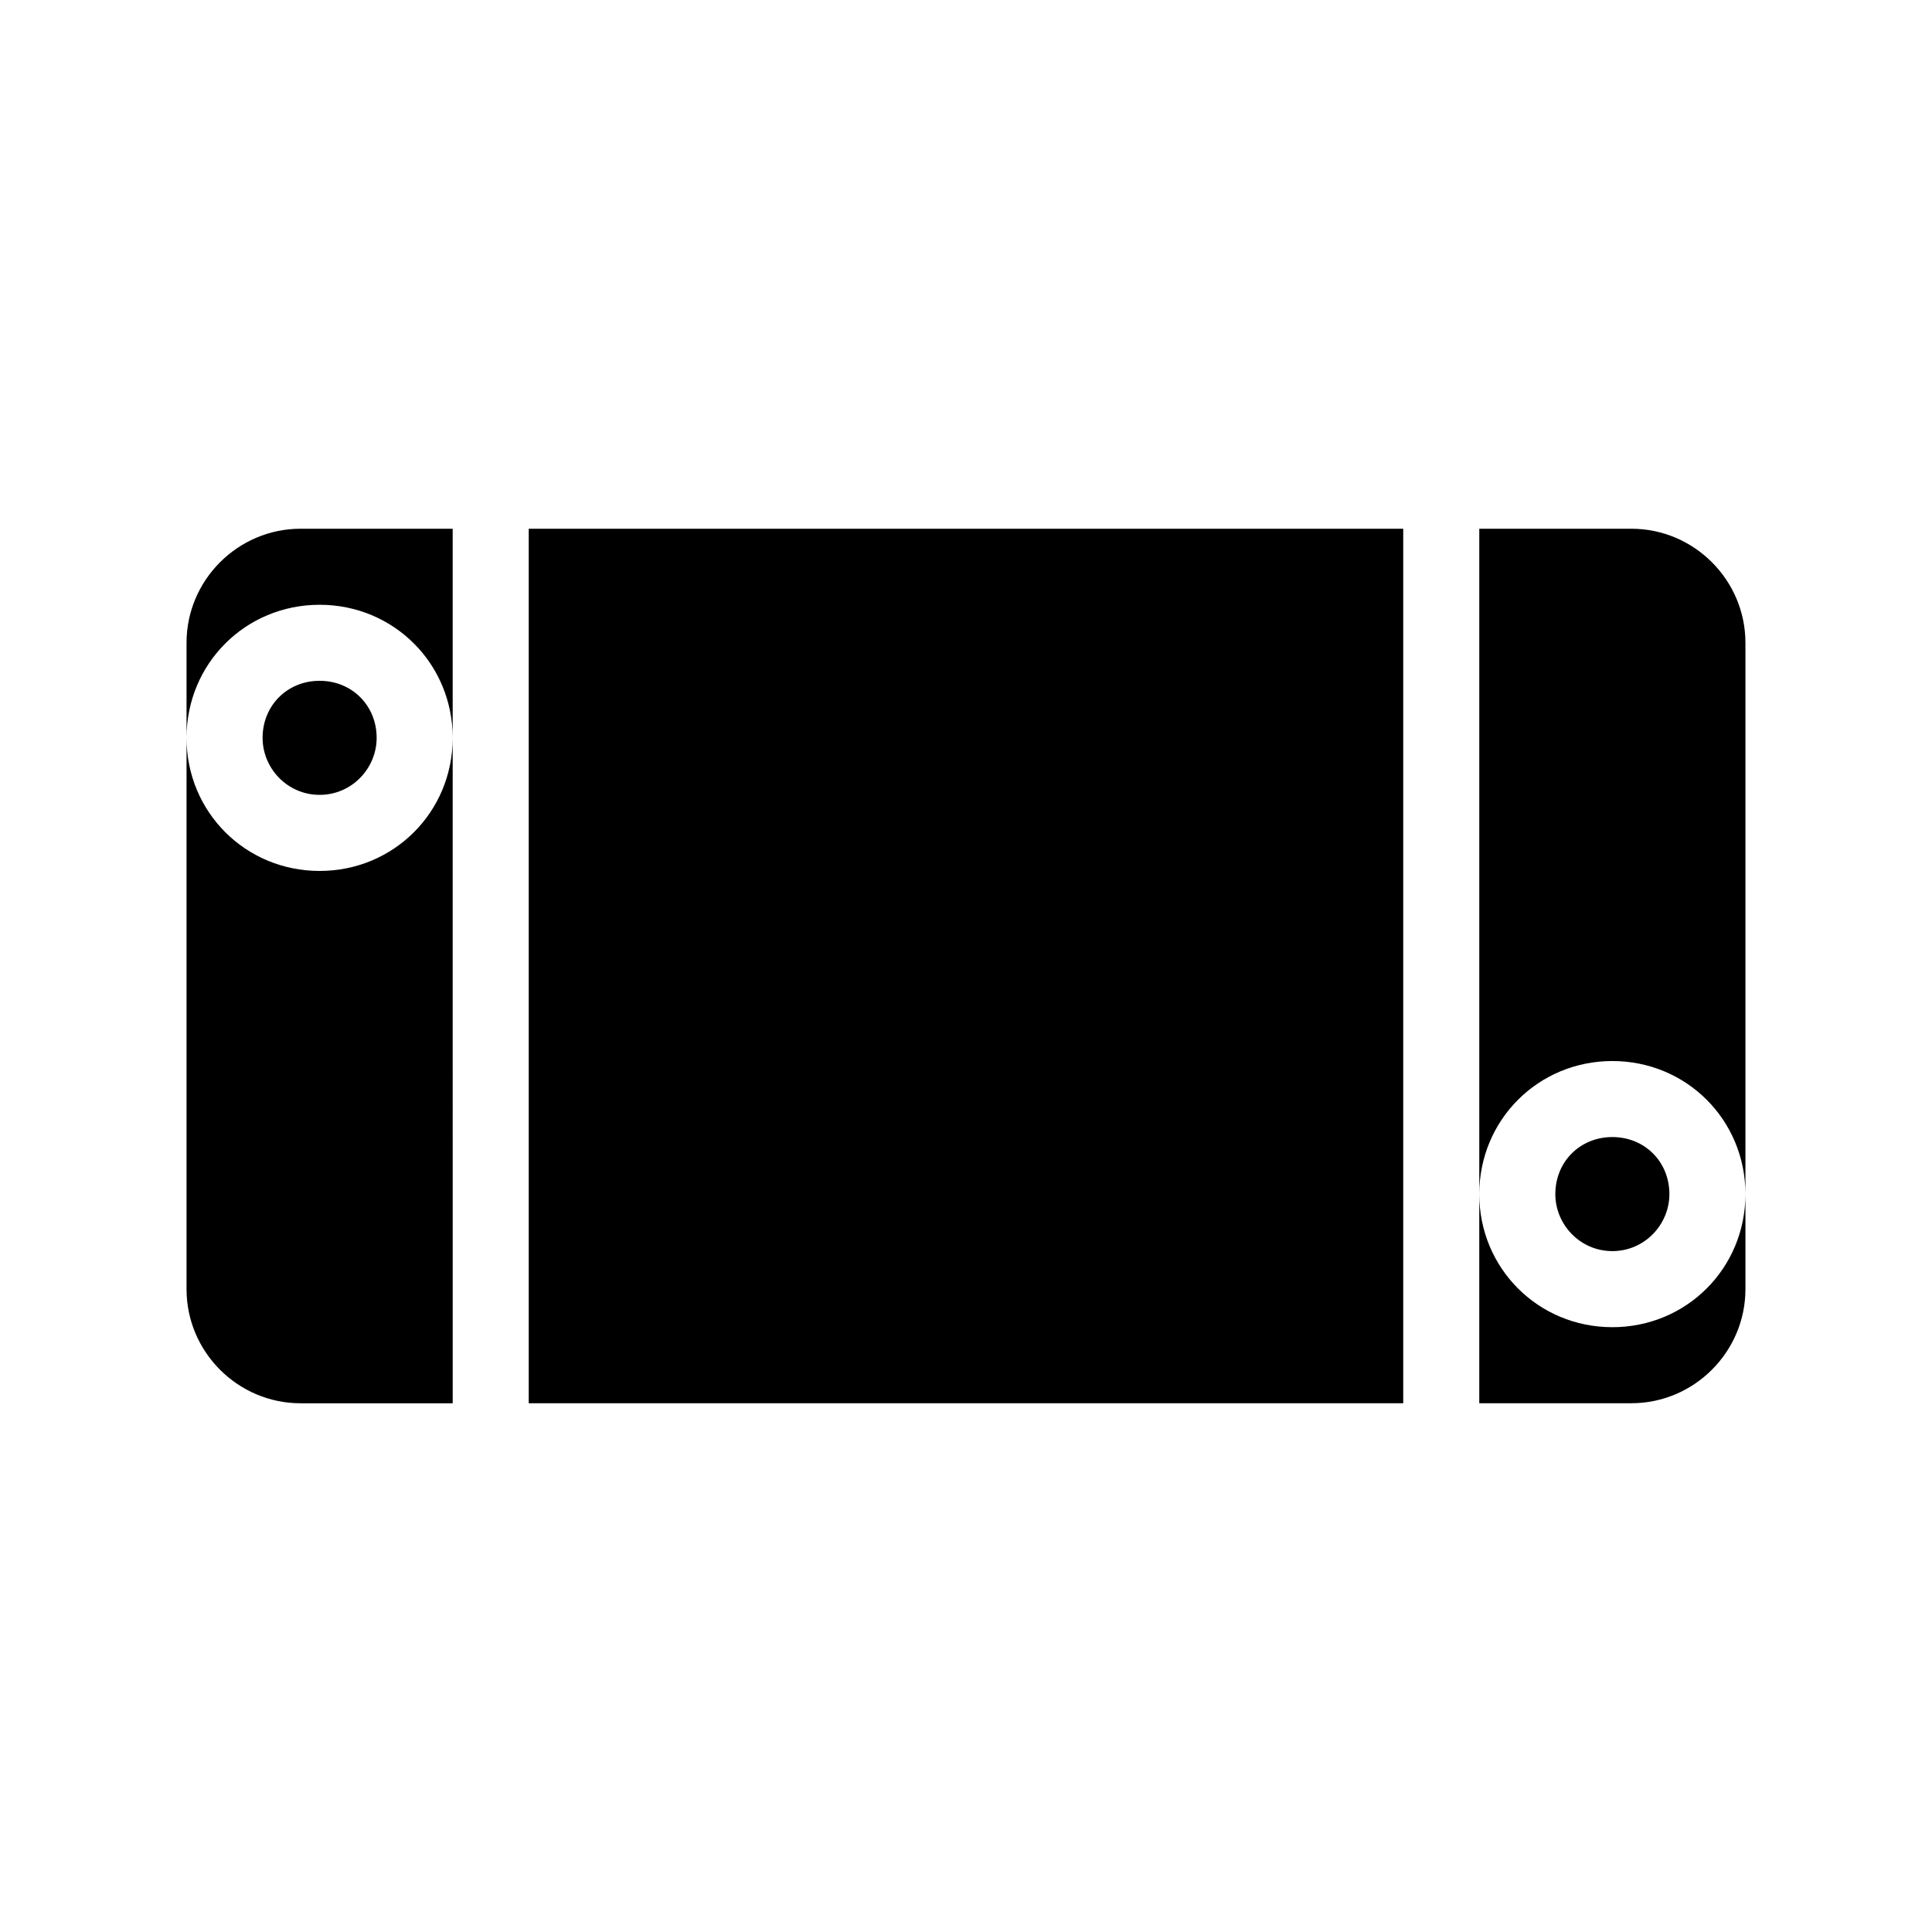 <?xml version="1.0" encoding="UTF-8"?>
<!-- Uploaded to: SVG Repo, www.svgrepo.com, Generator: SVG Repo Mixer Tools -->
<svg fill="#000000" width="800px" height="800px" version="1.1" viewBox="144 144 512 512" xmlns="http://www.w3.org/2000/svg">
 <path d="m223.66 284.12h40.305v55.418c0-19.648-15.617-35.266-35.266-35.266s-35.266 15.617-35.266 35.266v-25.191c0-16.621 13.602-30.227 30.227-30.227zm352.67 0h-40.305v176.33c0-19.648 15.617-35.266 35.266-35.266 19.648 0 35.266 15.617 35.266 35.266v-146.1c0-16.625-13.602-30.23-30.227-30.23zm-347.63 90.688c-19.648 0-35.266-15.617-35.266-35.266v146.11c0 16.625 13.602 30.23 30.23 30.23h40.305l-0.004-176.34c0 19.648-15.617 35.266-35.266 35.266zm342.59 120.91c-19.648 0-35.266-15.617-35.266-35.266v55.418h40.305c16.625 0 30.23-13.602 30.23-30.23v-25.191c-0.004 19.652-15.621 35.27-35.27 35.27zm-287.17 20.152h231.75v-231.75h-231.75zm-55.418-191.45c-8.566 0-15.113 6.551-15.113 15.113 0 8.062 6.551 15.113 15.113 15.113 8.566 0 15.113-7.055 15.113-15.113 0-8.562-6.547-15.113-15.113-15.113zm342.59 120.91c-8.566 0-15.113 6.551-15.113 15.113 0 8.062 6.551 15.113 15.113 15.113 8.566 0 15.113-7.055 15.113-15.113 0-8.562-6.547-15.113-15.113-15.113z"/>
</svg>